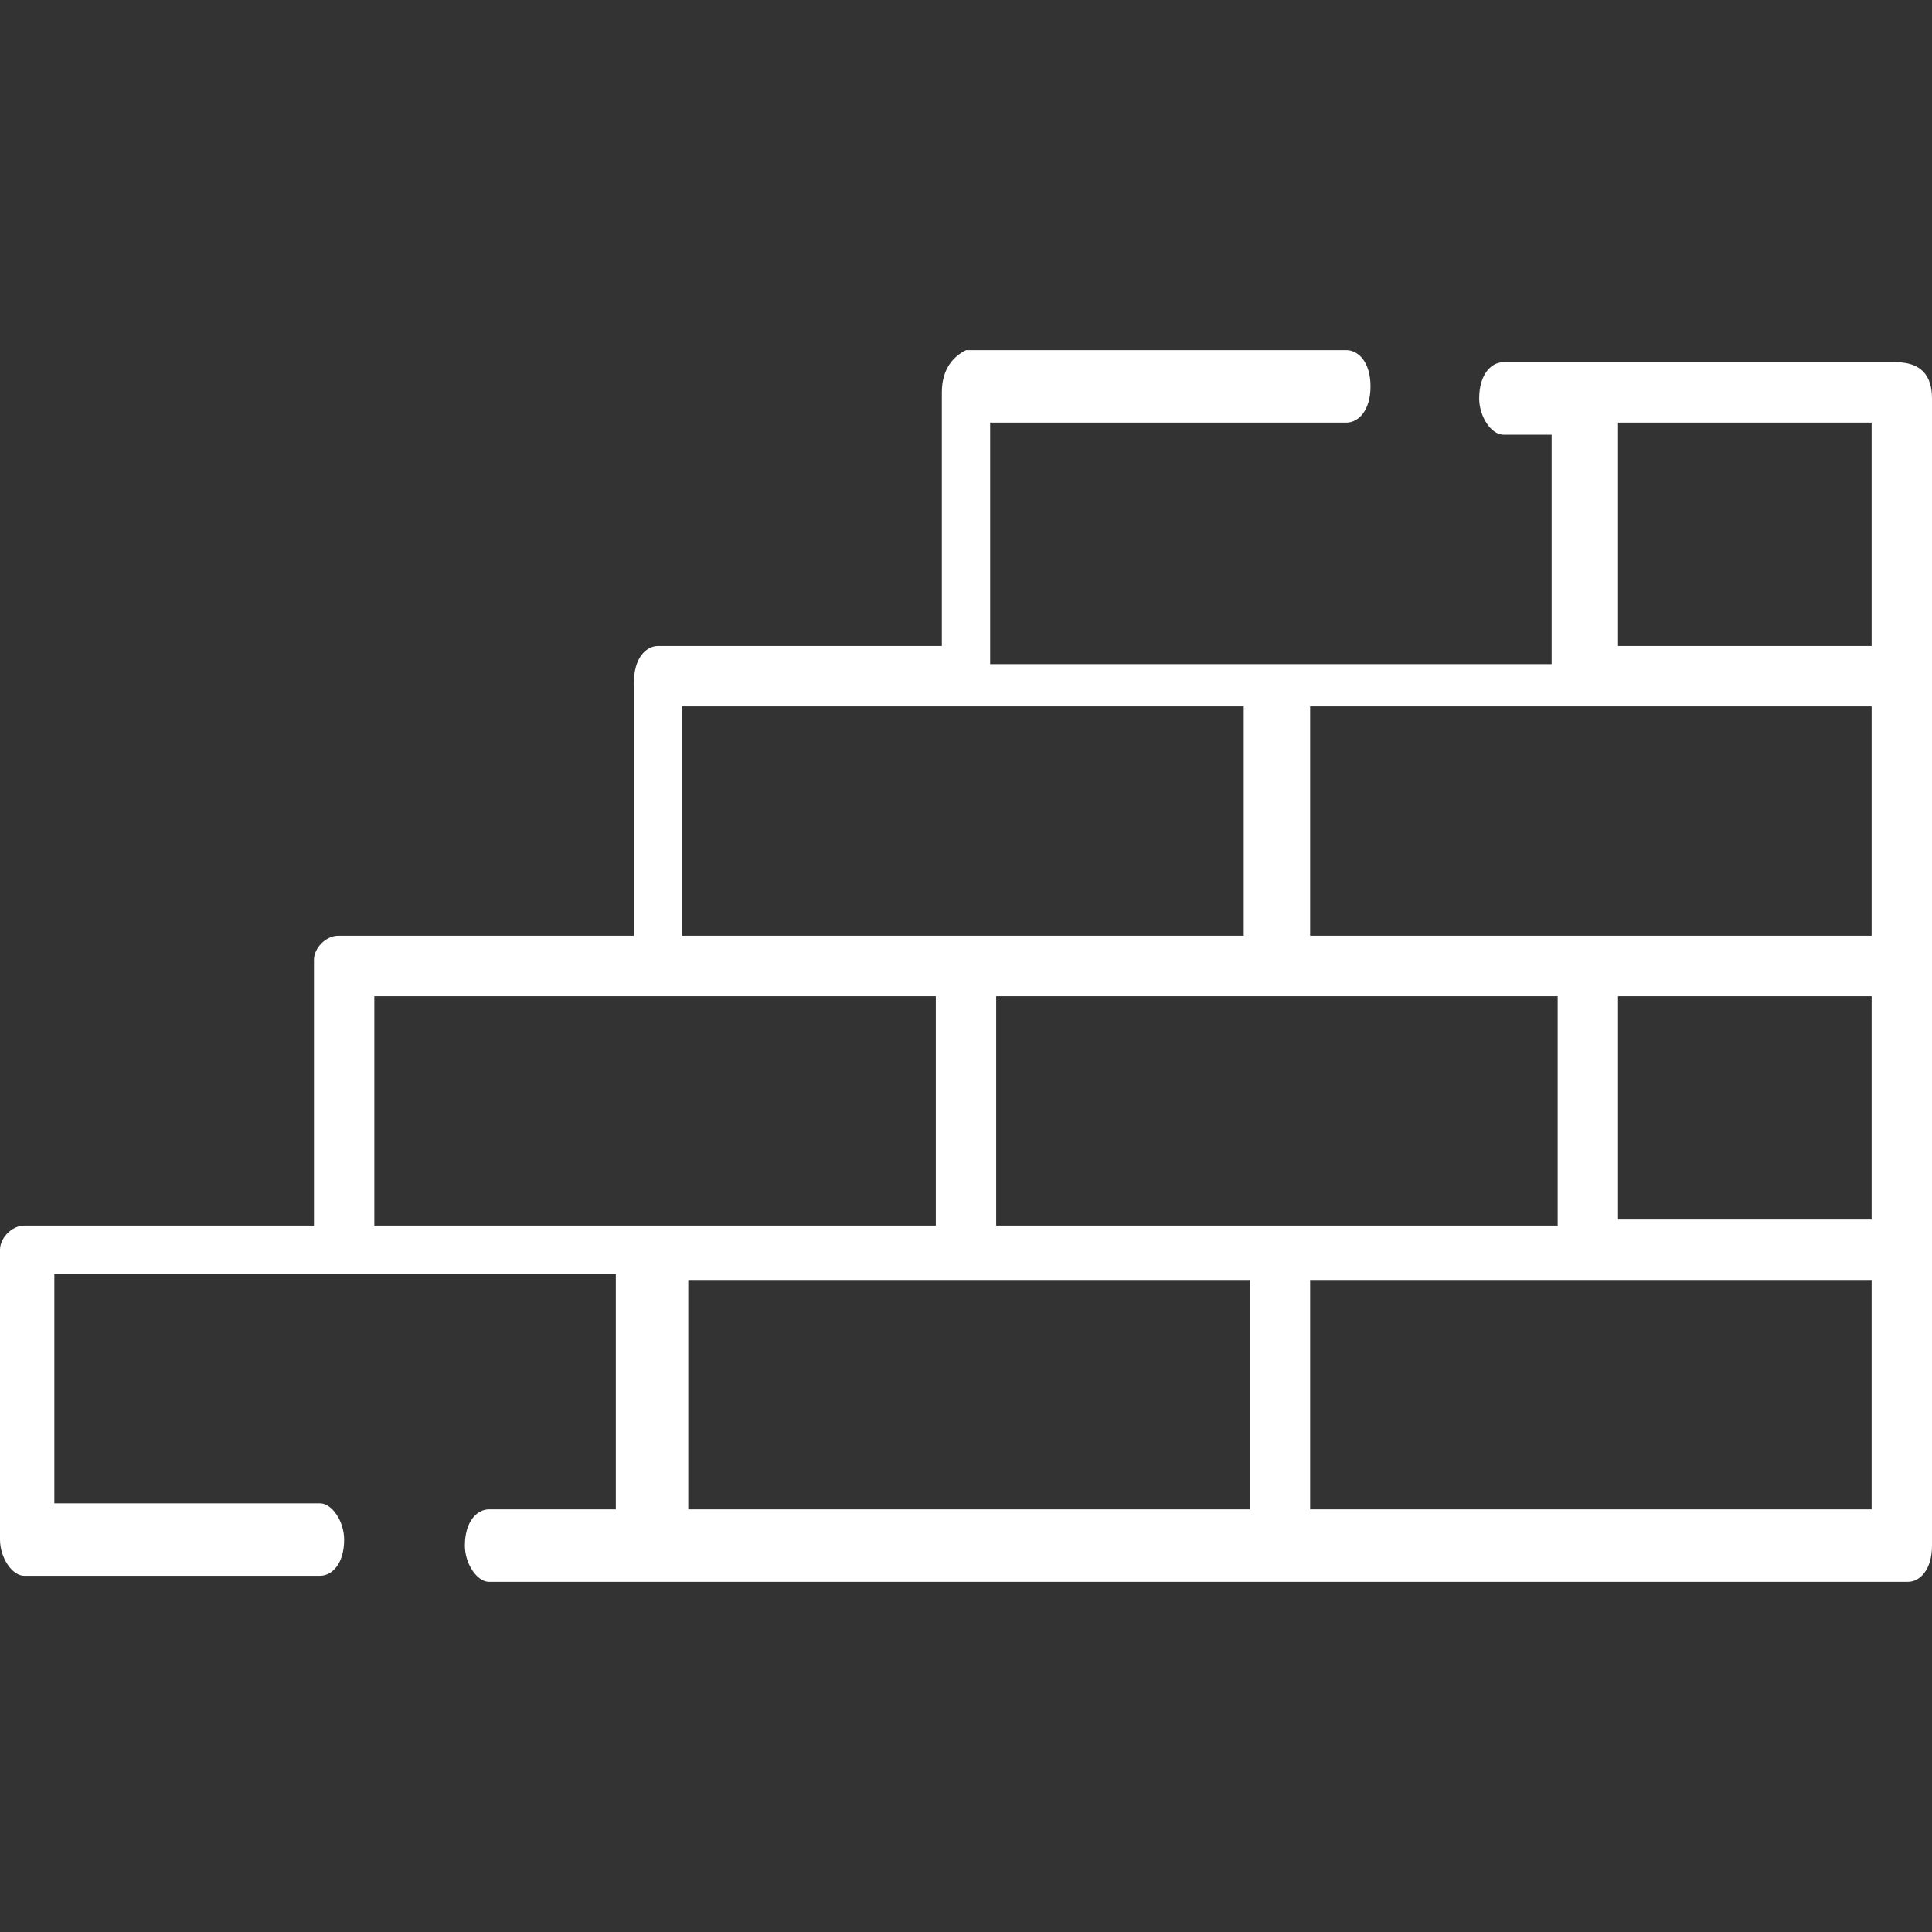 <?xml version="1.0" encoding="utf-8"?>
<!-- Generator: Adobe Illustrator 19.2.1, SVG Export Plug-In . SVG Version: 6.00 Build 0)  -->
<svg version="1.1" id="Layer_1" xmlns="http://www.w3.org/2000/svg" xmlns:xlink="http://www.w3.org/1999/xlink" x="0px" y="0px"
	 viewBox="0 0 32 32" style="enable-background:new 0 0 32 32;" xml:space="preserve">
<rect x="0" y="0" width="32" height="32" fill="#333333" stroke="none"/>
<style type="text/css">
	.st0{fill:#FFFFFF;}
</style>
<path class="st0" d="M31.4,6h-6.5c-0.2,0-0.4,0.2-0.4,0.6c0,0.3,0.2,0.6,0.4,0.6h0.8v3.8h-9.3V7h5.9c0.2,0,0.4-0.2,0.4-0.6
	s-0.2-0.6-0.4-0.6h-6.3c-0.2,0.1-0.4,0.3-0.4,0.7v4.2h-4.7c-0.2,0-0.4,0.2-0.4,0.6v4.2H5.6c-0.2,0-0.4,0.2-0.4,0.4v4.4H0.4
	c-0.2,0-0.4,0.2-0.4,0.4v4.8c0,0.3,0.2,0.6,0.4,0.6h4.9c0.2,0,0.4-0.2,0.4-0.6c0-0.3-0.2-0.6-0.4-0.6H0.9v-3.8h9.3V25H8.1
	c-0.2,0-0.4,0.2-0.4,0.6c0,0.3,0.2,0.6,0.4,0.6h23.5c0.2,0,0.4-0.2,0.4-0.6v-19C32,6.2,31.8,6,31.4,6z M11.3,11.7h9.3v3.8h-9.3
	C11.3,15.5,11.3,11.7,11.3,11.7z M25.8,16.5v3.8h-9.3v-3.8H25.8z M6.2,20.2v-3.7h9.3v3.8H6.2V20.2z M20.7,25h-9.3v-3.8h9.3V25z
	 M31,25h-9.3v-3.8H31V25L31,25z M31,20.2h-4.2v-3.7H31V20.2z M31,15.5h-9.3v-3.8H31V15.5L31,15.5z M31,10.7h-4.2V7H31V10.7z"/>
</svg>
